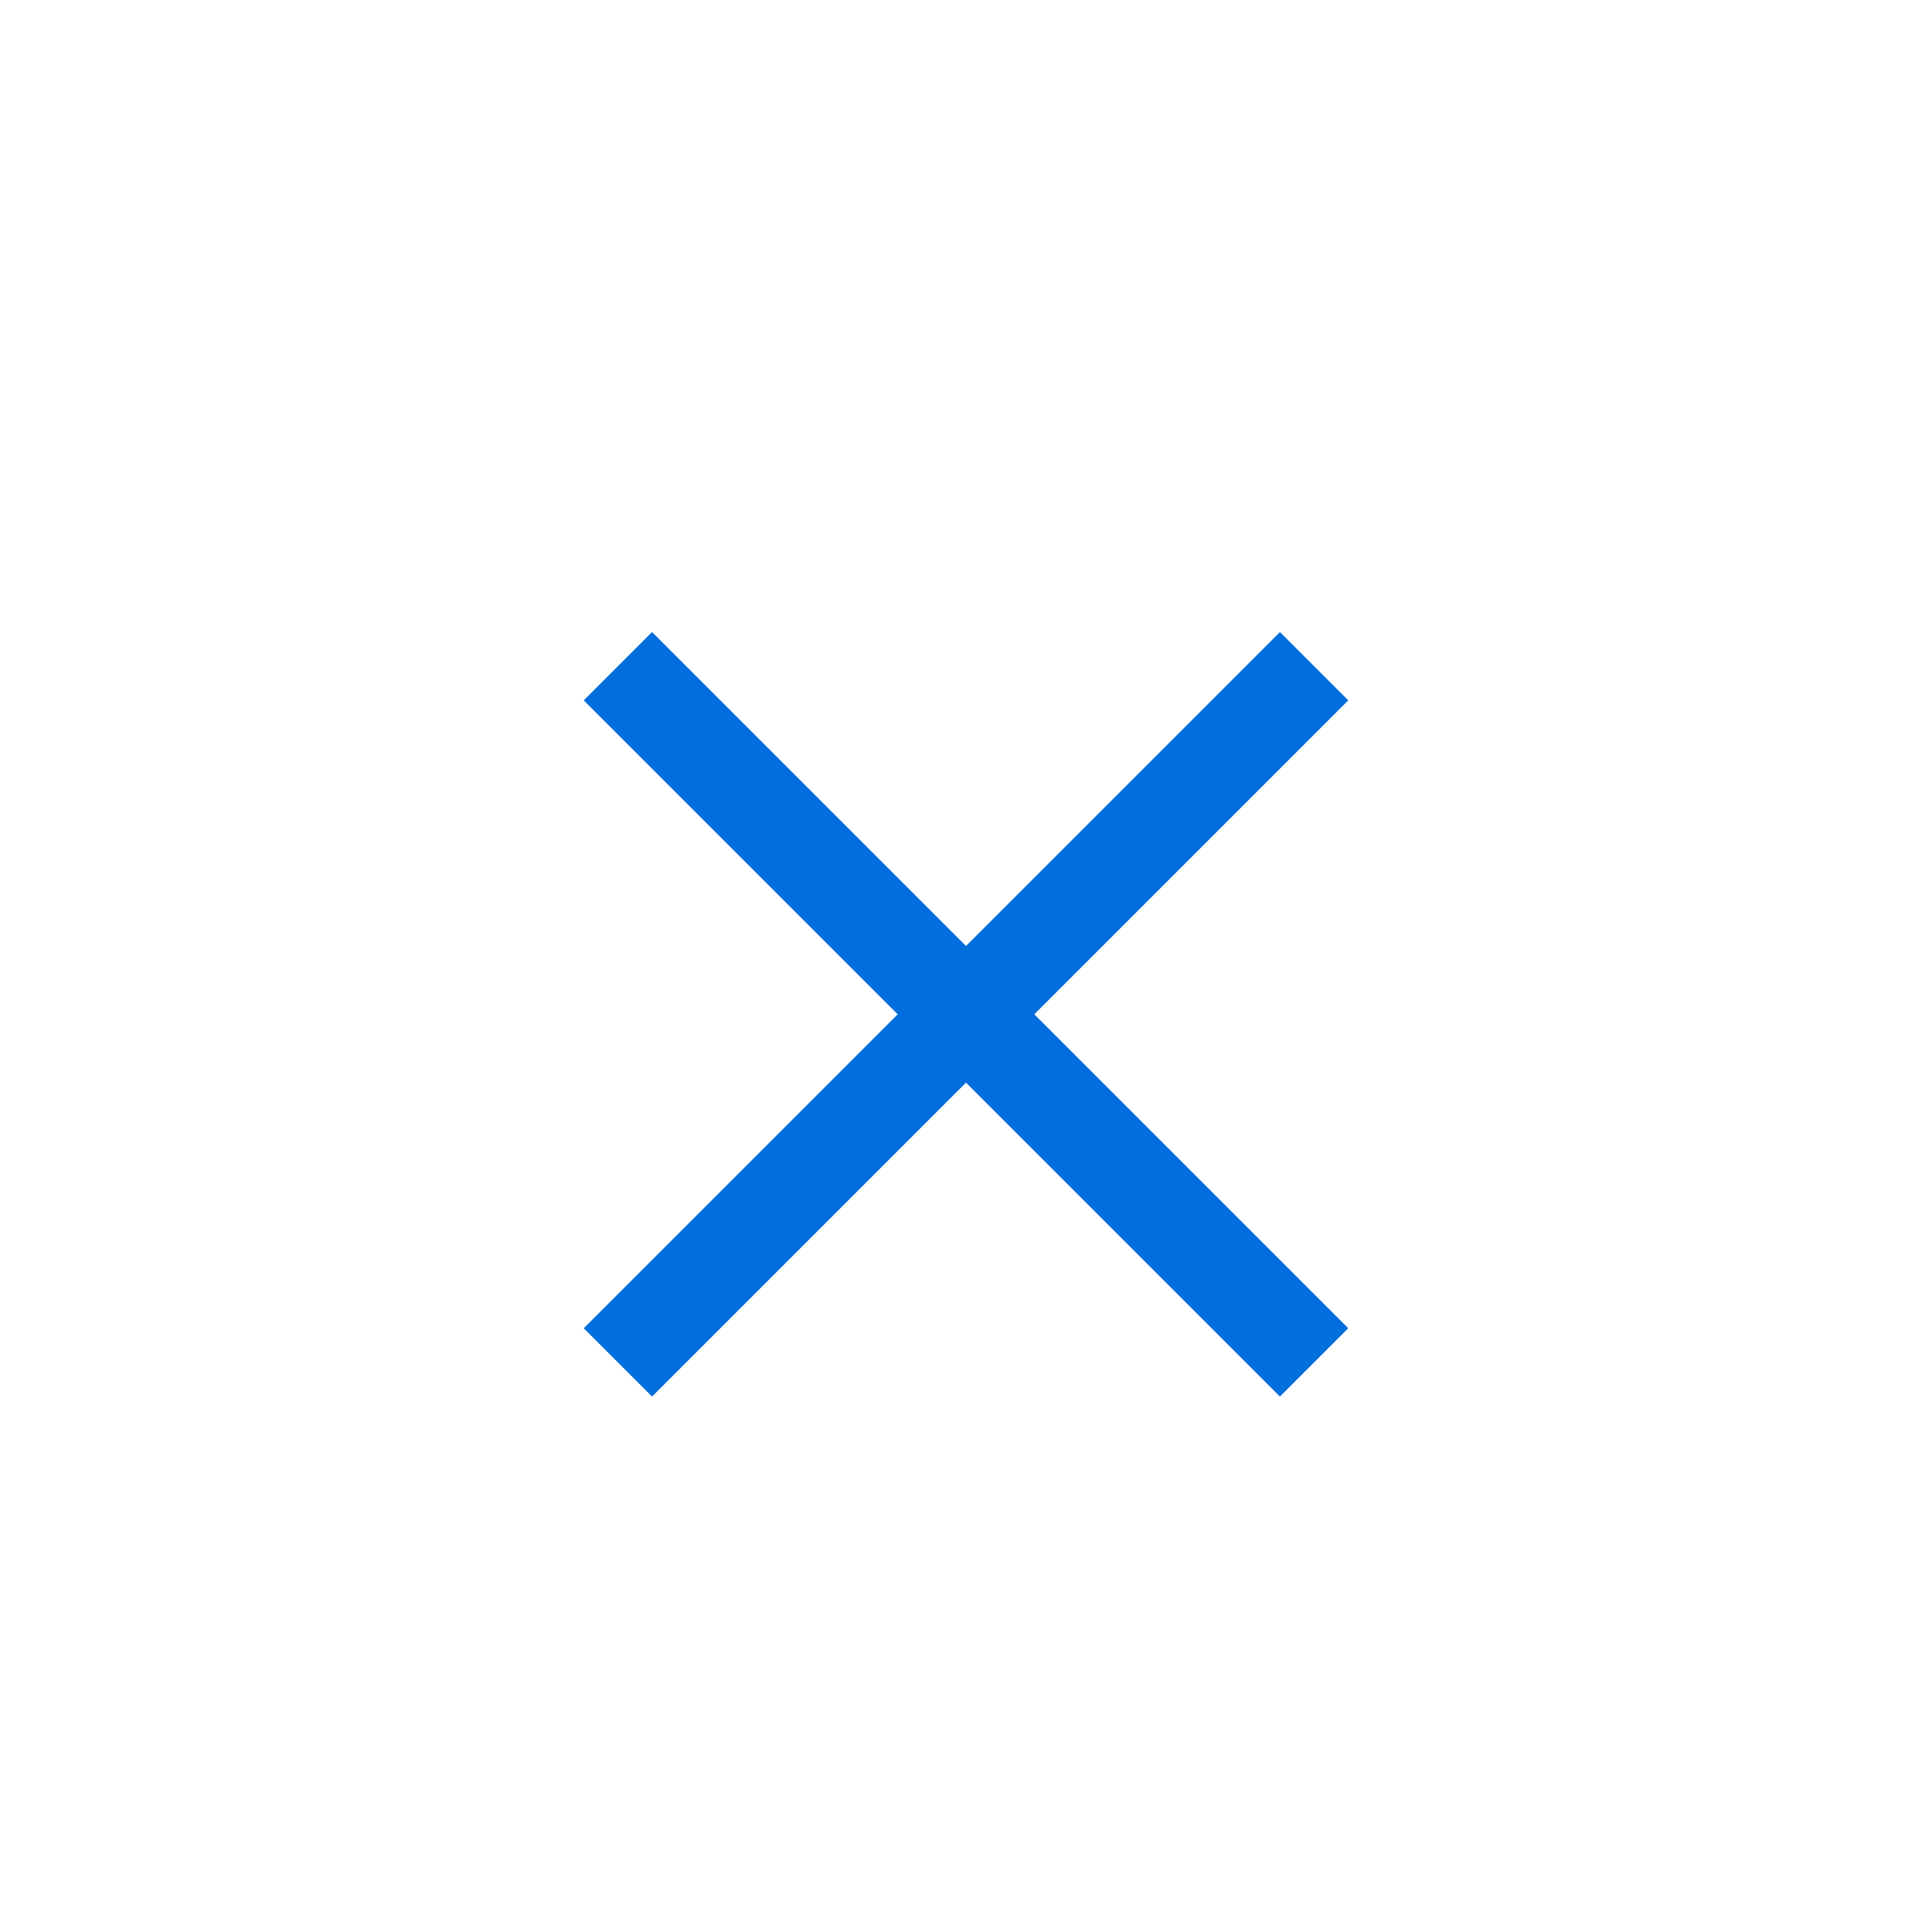 <?xml version="1.0" encoding="UTF-8"?>
<svg width="40px" height="40px" viewBox="0 0 40 40" version="1.1" xmlns="http://www.w3.org/2000/svg" xmlns:xlink="http://www.w3.org/1999/xlink">
    <!-- Generator: Sketch 50.2 (55047) - http://www.bohemiancoding.com/sketch -->
    <title>icon/close</title>
    <desc>Created with Sketch.</desc>
    <defs></defs>
    <g id="icon/close" stroke="none" stroke-width="1" fill="none" fill-rule="evenodd" stroke-linecap="square">
        <g id="Group" transform="translate(20, 21) rotate(-270) translate(-20, -21) translate(13.5, 14.5)" stroke="#006EDC" stroke-width="2">
            <polyline id="Line-3" points="0 -3.55271368e-15 6.5 6.5 0 13"></polyline>
            <polyline id="Line-3" transform="translate(9.75, 6.5) scale(-1, 1) translate(-9.75, -6.5) " points="6.5 -3.55271368e-15 13 6.5 6.5 13"></polyline>
        </g>
    </g>
</svg>